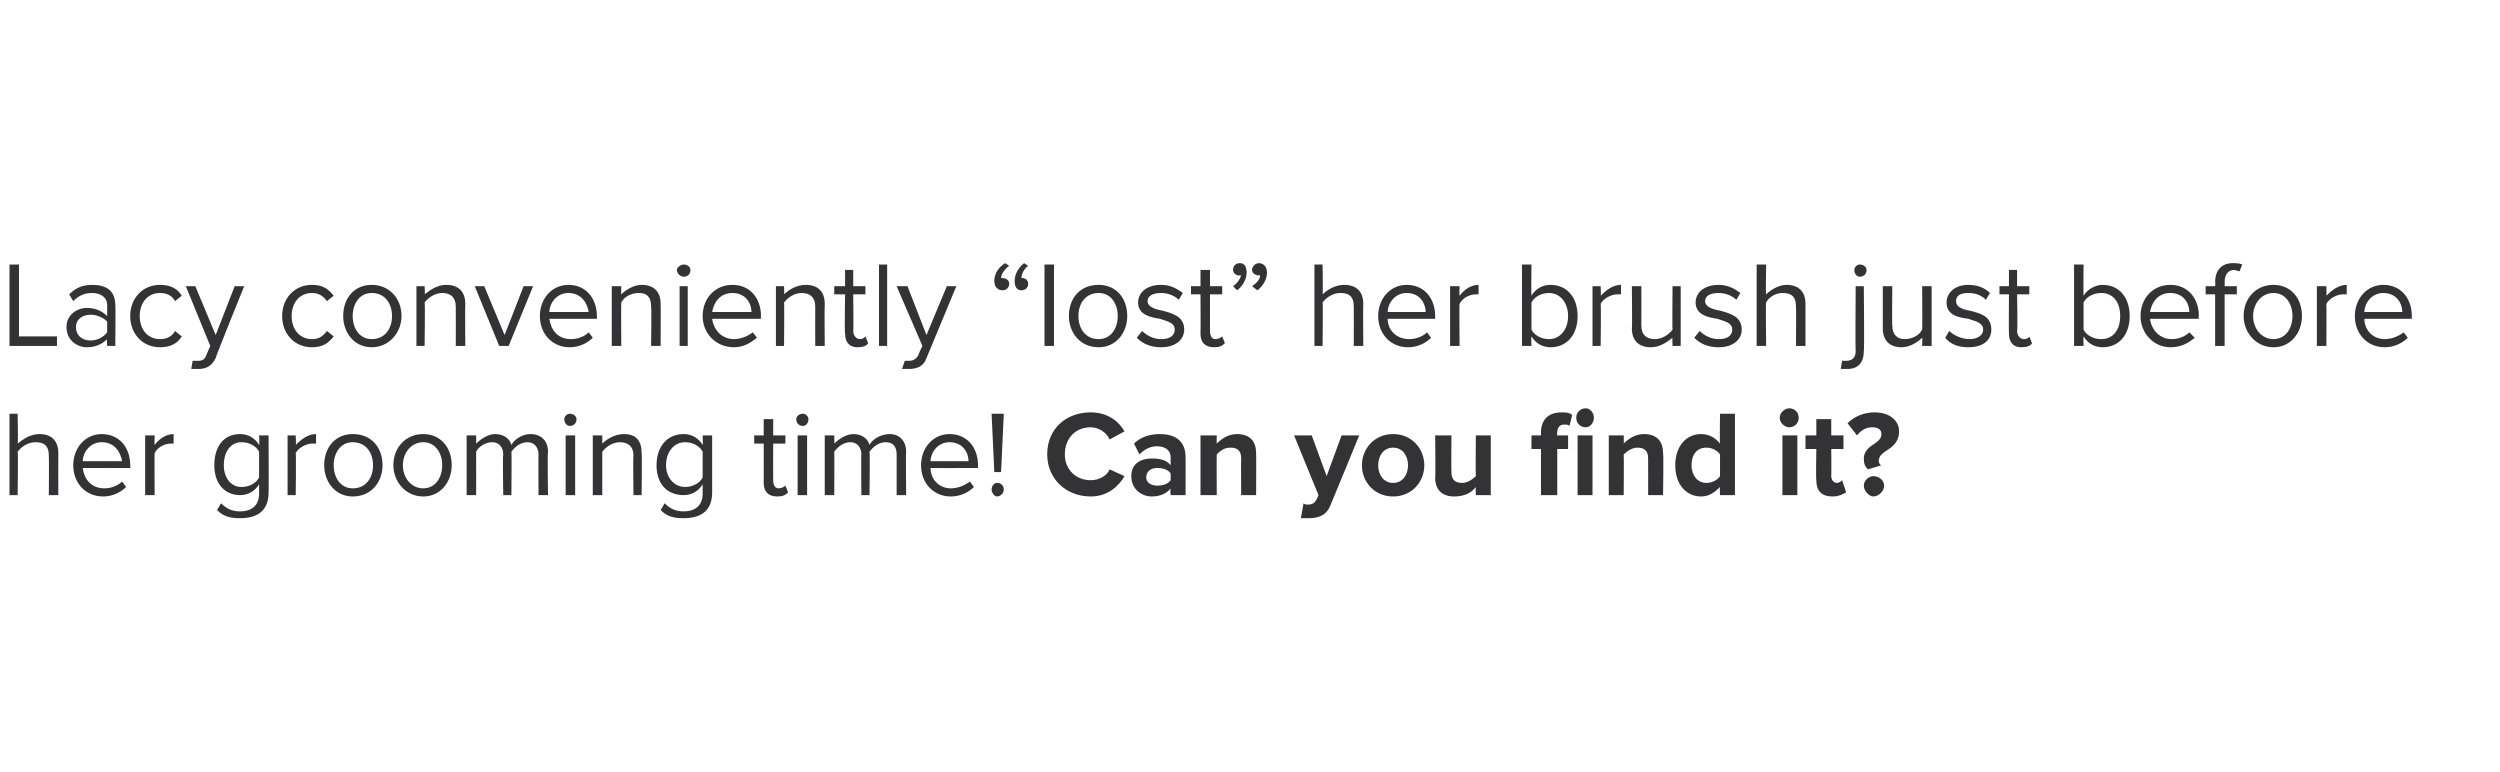 <?xml version="1.0" standalone="no"?>
<!DOCTYPE svg PUBLIC "-//W3C//DTD SVG 1.1//EN" "http://www.w3.org/Graphics/SVG/1.1/DTD/svg11.dtd">
<svg xmlns="http://www.w3.org/2000/svg" version="1.1" width="184.3px" height="56.9px" viewBox="0 -1 184.3 56.9" style="top:-1px">
  <desc>Lacy conveniently “lost” her brush just before her grooming time! Can you find it?</desc>
  <defs/>
  <g id="Polygon78472">
    <path d="M 3.6 35.5 C 3.6 35.5 3.62 32.6 3.6 32.6 C 3.6 31.8 3.2 31.6 2.6 31.6 C 2.1 31.6 1.6 31.9 1.3 32.3 C 1.35 32.29 1.3 35.5 1.3 35.5 L 0.7 35.5 L 0.7 29.5 L 1.3 29.5 C 1.3 29.5 1.35 31.75 1.3 31.7 C 1.7 31.4 2.2 31 2.9 31 C 3.8 31 4.3 31.5 4.3 32.4 C 4.29 32.4 4.3 35.5 4.3 35.5 L 3.6 35.5 Z M 7.5 31 C 8.8 31 9.6 32 9.6 33.3 C 9.62 33.34 9.6 33.5 9.6 33.5 C 9.6 33.5 6.1 33.51 6.1 33.5 C 6.2 34.3 6.7 35 7.7 35 C 8.2 35 8.7 34.8 9 34.5 C 9 34.5 9.3 34.9 9.3 34.9 C 8.9 35.3 8.3 35.6 7.6 35.6 C 6.3 35.6 5.4 34.6 5.4 33.3 C 5.4 32 6.3 31 7.5 31 Z M 6.1 33 C 6.1 33 9 33 9 33 C 8.9 32.4 8.5 31.6 7.5 31.6 C 6.6 31.6 6.1 32.4 6.1 33 Z M 10.7 35.5 L 10.7 31.1 L 11.4 31.1 C 11.4 31.1 11.38 31.82 11.4 31.8 C 11.7 31.4 12.2 31 12.8 31 C 12.8 31 12.8 31.7 12.8 31.7 C 12.8 31.7 12.7 31.7 12.6 31.7 C 12.1 31.7 11.6 32 11.4 32.4 C 11.38 32.39 11.4 35.5 11.4 35.5 L 10.7 35.5 Z M 16.3 36.1 C 16.7 36.5 17.1 36.7 17.7 36.7 C 18.5 36.7 19.1 36.3 19.1 35.4 C 19.1 35.4 19.1 34.7 19.1 34.7 C 18.8 35.2 18.3 35.5 17.7 35.5 C 16.6 35.5 15.8 34.7 15.8 33.3 C 15.8 31.9 16.5 31 17.7 31 C 18.3 31 18.8 31.3 19.1 31.8 C 19.14 31.78 19.1 31.1 19.1 31.1 L 19.8 31.1 C 19.8 31.1 19.82 35.34 19.8 35.3 C 19.8 36.8 18.8 37.2 17.7 37.2 C 17 37.2 16.5 37.1 16 36.6 C 16 36.6 16.3 36.1 16.3 36.1 Z M 19.1 32.3 C 18.9 31.9 18.4 31.6 17.8 31.6 C 17 31.6 16.5 32.3 16.5 33.3 C 16.5 34.2 17 34.9 17.8 34.9 C 18.4 34.9 18.9 34.6 19.1 34.2 C 19.1 34.2 19.1 32.3 19.1 32.3 Z M 21.2 35.5 L 21.2 31.1 L 21.8 31.1 C 21.8 31.1 21.84 31.82 21.8 31.8 C 22.2 31.4 22.7 31 23.3 31 C 23.3 31 23.3 31.7 23.3 31.7 C 23.2 31.7 23.1 31.7 23 31.7 C 22.6 31.7 22 32 21.8 32.4 C 21.84 32.39 21.8 35.5 21.8 35.5 L 21.2 35.5 Z M 23.9 33.3 C 23.9 32 24.7 31 26 31 C 27.4 31 28.2 32 28.2 33.3 C 28.2 34.5 27.4 35.6 26 35.6 C 24.7 35.6 23.9 34.5 23.9 33.3 Z M 27.5 33.3 C 27.5 32.4 27 31.6 26 31.6 C 25.1 31.6 24.6 32.4 24.6 33.3 C 24.6 34.2 25.1 35 26 35 C 27 35 27.5 34.2 27.5 33.3 Z M 29 33.3 C 29 32 29.9 31 31.2 31 C 32.5 31 33.3 32 33.3 33.3 C 33.3 34.5 32.5 35.6 31.2 35.6 C 29.9 35.6 29 34.5 29 33.3 Z M 32.6 33.3 C 32.6 32.4 32.1 31.6 31.2 31.6 C 30.3 31.6 29.7 32.4 29.7 33.3 C 29.7 34.2 30.3 35 31.2 35 C 32.1 35 32.6 34.2 32.6 33.3 Z M 39.7 35.5 C 39.7 35.5 39.68 32.51 39.7 32.5 C 39.7 32 39.4 31.6 38.9 31.6 C 38.4 31.6 38 31.9 37.7 32.3 C 37.73 32.28 37.7 35.5 37.7 35.5 L 37.1 35.5 C 37.1 35.5 37.05 32.51 37.1 32.5 C 37.1 32 36.8 31.6 36.3 31.6 C 35.8 31.6 35.3 31.9 35.1 32.3 C 35.11 32.29 35.1 35.5 35.1 35.5 L 34.4 35.5 L 34.4 31.1 L 35.1 31.1 C 35.1 31.1 35.11 31.75 35.1 31.7 C 35.3 31.5 35.9 31 36.5 31 C 37.2 31 37.6 31.4 37.7 31.8 C 37.9 31.4 38.5 31 39.1 31 C 39.9 31 40.4 31.5 40.4 32.3 C 40.35 32.33 40.4 35.5 40.4 35.5 L 39.7 35.5 Z M 41.6 29.9 C 41.6 29.7 41.8 29.5 42 29.5 C 42.3 29.5 42.5 29.7 42.5 29.9 C 42.5 30.2 42.3 30.4 42 30.4 C 41.8 30.4 41.6 30.2 41.6 29.9 Z M 41.7 35.5 L 41.7 31.1 L 42.4 31.1 L 42.4 35.5 L 41.7 35.5 Z M 46.7 35.5 C 46.7 35.5 46.66 32.62 46.7 32.6 C 46.7 31.9 46.3 31.6 45.7 31.6 C 45.2 31.6 44.7 31.9 44.4 32.3 C 44.4 32.29 44.4 35.5 44.4 35.5 L 43.7 35.5 L 43.7 31.1 L 44.4 31.1 C 44.4 31.1 44.4 31.75 44.4 31.7 C 44.7 31.4 45.3 31 46 31 C 46.9 31 47.3 31.5 47.3 32.4 C 47.34 32.42 47.3 35.5 47.3 35.5 L 46.7 35.5 Z M 49 36.1 C 49.4 36.5 49.8 36.7 50.4 36.7 C 51.2 36.7 51.8 36.3 51.8 35.4 C 51.8 35.4 51.8 34.7 51.8 34.7 C 51.5 35.2 51 35.5 50.4 35.5 C 49.2 35.5 48.4 34.7 48.4 33.3 C 48.4 31.9 49.2 31 50.4 31 C 51 31 51.5 31.3 51.8 31.8 C 51.83 31.78 51.8 31.1 51.8 31.1 L 52.5 31.1 C 52.5 31.1 52.5 35.34 52.5 35.3 C 52.5 36.8 51.5 37.2 50.4 37.2 C 49.7 37.2 49.2 37.1 48.7 36.6 C 48.7 36.6 49 36.1 49 36.1 Z M 51.8 32.3 C 51.6 31.9 51.1 31.6 50.5 31.6 C 49.7 31.6 49.1 32.3 49.1 33.3 C 49.1 34.2 49.7 34.9 50.5 34.9 C 51.1 34.9 51.6 34.6 51.8 34.2 C 51.8 34.2 51.8 32.3 51.8 32.3 Z M 56.3 34.6 C 56.31 34.56 56.3 31.7 56.3 31.7 L 55.6 31.7 L 55.6 31.1 L 56.3 31.1 L 56.3 29.9 L 57 29.9 L 57 31.1 L 57.9 31.1 L 57.9 31.7 L 57 31.7 C 57 31.7 56.99 34.41 57 34.4 C 57 34.7 57.1 35 57.4 35 C 57.6 35 57.8 34.9 57.9 34.8 C 57.9 34.8 58.1 35.3 58.1 35.3 C 57.9 35.5 57.7 35.6 57.3 35.6 C 56.6 35.6 56.3 35.2 56.3 34.6 Z M 58.7 29.9 C 58.7 29.7 58.9 29.5 59.2 29.5 C 59.4 29.5 59.6 29.7 59.6 29.9 C 59.6 30.2 59.4 30.4 59.2 30.4 C 58.9 30.4 58.7 30.2 58.7 29.9 Z M 58.8 35.5 L 58.8 31.1 L 59.5 31.1 L 59.5 35.5 L 58.8 35.5 Z M 66.1 35.5 C 66.1 35.5 66.1 32.51 66.1 32.5 C 66.1 32 65.9 31.6 65.3 31.6 C 64.8 31.6 64.4 31.9 64.1 32.3 C 64.14 32.28 64.1 35.5 64.1 35.5 L 63.5 35.5 C 63.5 35.5 63.47 32.51 63.5 32.5 C 63.5 32 63.2 31.6 62.7 31.6 C 62.2 31.6 61.8 31.9 61.5 32.3 C 61.52 32.29 61.5 35.5 61.5 35.5 L 60.8 35.5 L 60.8 31.1 L 61.5 31.1 C 61.5 31.1 61.52 31.75 61.5 31.7 C 61.7 31.5 62.3 31 62.9 31 C 63.6 31 64 31.4 64.1 31.8 C 64.3 31.4 64.9 31 65.6 31 C 66.3 31 66.8 31.5 66.8 32.3 C 66.77 32.33 66.8 35.5 66.8 35.5 L 66.1 35.5 Z M 70 31 C 71.3 31 72.1 32 72.1 33.3 C 72.1 33.34 72.1 33.5 72.1 33.5 C 72.1 33.5 68.58 33.51 68.6 33.5 C 68.6 34.3 69.2 35 70.1 35 C 70.6 35 71.1 34.8 71.5 34.5 C 71.5 34.5 71.8 34.9 71.8 34.9 C 71.4 35.3 70.8 35.6 70.1 35.6 C 68.8 35.6 67.9 34.6 67.9 33.3 C 67.9 32 68.8 31 70 31 Z M 68.6 33 C 68.6 33 71.4 33 71.4 33 C 71.4 32.4 71 31.6 70 31.6 C 69.1 31.6 68.6 32.4 68.6 33 Z M 73.3 33.8 L 73.1 29.5 L 74 29.5 L 73.8 33.8 L 73.3 33.8 Z M 73.5 34.6 C 73.8 34.6 74 34.8 74 35.1 C 74 35.3 73.8 35.6 73.5 35.6 C 73.3 35.6 73.1 35.3 73.1 35.1 C 73.1 34.8 73.3 34.6 73.5 34.6 Z M 77.2 32.5 C 77.2 30.6 78.6 29.4 80.4 29.4 C 81.7 29.4 82.5 30.1 82.9 30.8 C 82.9 30.8 81.8 31.4 81.8 31.4 C 81.6 30.9 81 30.5 80.4 30.5 C 79.3 30.5 78.5 31.3 78.5 32.5 C 78.5 33.6 79.3 34.4 80.4 34.4 C 81 34.4 81.6 34.1 81.8 33.6 C 81.8 33.6 82.9 34.1 82.9 34.1 C 82.5 34.8 81.7 35.6 80.4 35.6 C 78.6 35.6 77.2 34.3 77.2 32.5 Z M 86.3 35.5 C 86.3 35.5 86.26 35.02 86.3 35 C 86 35.4 85.5 35.6 84.9 35.6 C 84.2 35.6 83.4 35.1 83.4 34.1 C 83.4 33.1 84.2 32.8 84.9 32.8 C 85.5 32.8 86 32.9 86.3 33.3 C 86.3 33.3 86.3 32.7 86.3 32.7 C 86.3 32.2 85.9 31.9 85.3 31.9 C 84.8 31.9 84.4 32.1 84 32.5 C 84 32.5 83.6 31.7 83.6 31.7 C 84.1 31.2 84.8 31 85.5 31 C 86.5 31 87.4 31.4 87.4 32.7 C 87.41 32.66 87.4 35.5 87.4 35.5 L 86.3 35.5 Z M 86.3 33.9 C 86.1 33.6 85.7 33.5 85.3 33.5 C 84.9 33.5 84.5 33.7 84.5 34.2 C 84.5 34.6 84.9 34.8 85.3 34.8 C 85.7 34.8 86.1 34.7 86.3 34.4 C 86.3 34.4 86.3 33.9 86.3 33.9 Z M 91.5 35.5 C 91.5 35.5 91.48 32.84 91.5 32.8 C 91.5 32.2 91.2 32 90.7 32 C 90.2 32 89.9 32.3 89.7 32.5 C 89.68 32.54 89.7 35.5 89.7 35.5 L 88.5 35.5 L 88.5 31.1 L 89.7 31.1 C 89.7 31.1 89.68 31.69 89.7 31.7 C 90 31.4 90.5 31 91.2 31 C 92.2 31 92.6 31.6 92.6 32.4 C 92.62 32.4 92.6 35.5 92.6 35.5 L 91.5 35.5 Z M 96.1 36.1 C 96.2 36.2 96.3 36.2 96.4 36.2 C 96.7 36.2 96.9 36.1 97 35.9 C 97.04 35.9 97.2 35.5 97.2 35.5 L 95.4 31.1 L 96.7 31.1 L 97.8 34.1 L 98.9 31.1 L 100.2 31.1 C 100.2 31.1 98.12 36.18 98.1 36.2 C 97.8 37 97.2 37.2 96.5 37.2 C 96.3 37.2 96 37.2 95.9 37.2 C 95.9 37.2 96.1 36.1 96.1 36.1 Z M 100.4 33.3 C 100.4 32.1 101.3 31 102.7 31 C 104.1 31 105 32.1 105 33.3 C 105 34.5 104.1 35.6 102.7 35.6 C 101.3 35.6 100.4 34.5 100.4 33.3 Z M 103.8 33.3 C 103.8 32.6 103.4 32 102.7 32 C 102 32 101.6 32.6 101.6 33.3 C 101.6 34 102 34.6 102.7 34.6 C 103.4 34.6 103.8 34 103.8 33.3 Z M 108.8 35.5 C 108.8 35.5 108.77 34.92 108.8 34.9 C 108.5 35.3 108 35.6 107.2 35.6 C 106.3 35.6 105.8 35.1 105.8 34.2 C 105.84 34.21 105.8 31.1 105.8 31.1 L 107 31.1 C 107 31.1 106.98 33.76 107 33.8 C 107 34.4 107.3 34.6 107.8 34.6 C 108.2 34.6 108.6 34.3 108.8 34.1 C 108.77 34.06 108.8 31.1 108.8 31.1 L 109.9 31.1 L 109.9 35.5 L 108.8 35.5 Z M 116.2 29.8 C 116.2 29.4 116.5 29.1 116.9 29.1 C 117.2 29.1 117.5 29.4 117.5 29.8 C 117.5 30.2 117.2 30.5 116.9 30.5 C 116.5 30.5 116.2 30.2 116.2 29.8 Z M 114.8 35.5 L 113.6 35.5 L 113.6 32.1 L 112.9 32.1 L 112.9 31.1 L 113.6 31.1 C 113.6 31.1 113.61 30.89 113.6 30.9 C 113.6 29.9 114.2 29.4 115.1 29.4 C 115.4 29.4 115.7 29.4 115.9 29.6 C 115.9 29.6 115.7 30.4 115.7 30.4 C 115.6 30.3 115.5 30.3 115.3 30.3 C 115 30.3 114.8 30.5 114.8 30.9 C 114.76 30.89 114.8 31.1 114.8 31.1 L 115.6 31.1 L 115.6 32.1 L 114.8 32.1 L 114.8 35.5 Z M 116.3 35.5 L 116.3 31.1 L 117.4 31.1 L 117.4 35.5 L 116.3 35.5 Z M 121.5 35.5 C 121.5 35.5 121.51 32.84 121.5 32.8 C 121.5 32.2 121.2 32 120.7 32 C 120.3 32 119.9 32.3 119.7 32.5 C 119.72 32.54 119.7 35.5 119.7 35.5 L 118.6 35.5 L 118.6 31.1 L 119.7 31.1 C 119.7 31.1 119.72 31.69 119.7 31.7 C 120 31.4 120.5 31 121.2 31 C 122.2 31 122.6 31.6 122.6 32.4 C 122.65 32.4 122.6 35.5 122.6 35.5 L 121.5 35.5 Z M 126.8 35.5 C 126.8 35.5 126.77 34.92 126.8 34.9 C 126.4 35.3 126 35.6 125.4 35.6 C 124.3 35.6 123.5 34.7 123.5 33.3 C 123.5 31.9 124.3 31 125.4 31 C 125.9 31 126.4 31.2 126.8 31.7 C 126.77 31.68 126.8 29.5 126.8 29.5 L 127.9 29.5 L 127.9 35.5 L 126.8 35.5 Z M 126.8 32.5 C 126.6 32.2 126.2 32 125.8 32 C 125.1 32 124.7 32.5 124.7 33.3 C 124.7 34 125.1 34.6 125.8 34.6 C 126.2 34.6 126.6 34.4 126.8 34.1 C 126.8 34.1 126.8 32.5 126.8 32.5 Z M 131.2 29.8 C 131.2 29.4 131.6 29.1 131.9 29.1 C 132.3 29.1 132.6 29.4 132.6 29.8 C 132.6 30.2 132.3 30.5 131.9 30.5 C 131.6 30.5 131.2 30.2 131.2 29.8 Z M 131.4 35.5 L 131.4 31.1 L 132.5 31.1 L 132.5 35.5 L 131.4 35.5 Z M 133.9 34.4 C 133.86 34.39 133.9 32.1 133.9 32.1 L 133.1 32.1 L 133.1 31.1 L 133.9 31.1 L 133.9 29.9 L 135 29.9 L 135 31.1 L 135.9 31.1 L 135.9 32.1 L 135 32.1 C 135 32.1 135.02 34.08 135 34.1 C 135 34.4 135.2 34.6 135.4 34.6 C 135.6 34.6 135.7 34.5 135.8 34.4 C 135.8 34.4 136.1 35.3 136.1 35.3 C 135.9 35.4 135.6 35.6 135.1 35.6 C 134.3 35.6 133.9 35.2 133.9 34.4 Z M 138.2 31.7 C 138.5 31.5 138.7 31.3 138.7 31 C 138.7 30.7 138.5 30.5 138 30.5 C 137.6 30.5 137.2 30.7 136.9 31.1 C 136.9 31.1 136.2 30.2 136.2 30.2 C 136.7 29.7 137.4 29.4 138.2 29.4 C 139.3 29.4 140 30 140 30.8 C 140 31.5 139.6 31.9 139.1 32.2 C 138.8 32.4 138.5 32.6 138.5 33 C 138.5 33.1 138.6 33.3 138.7 33.3 C 138.7 33.3 137.7 33.6 137.7 33.6 C 137.5 33.4 137.4 33.2 137.4 32.8 C 137.4 32.2 137.9 31.9 138.2 31.7 Z M 138.1 34.1 C 138.5 34.1 138.9 34.4 138.9 34.8 C 138.9 35.2 138.5 35.6 138.1 35.6 C 137.8 35.6 137.4 35.2 137.4 34.8 C 137.4 34.4 137.8 34.1 138.1 34.1 Z " stroke="none" fill="#333235"/>
  </g>
  <g id="Polygon78471">
    <path d="M 0.7 24.5 L 0.7 18.5 L 1.4 18.5 L 1.4 23.8 L 4.2 23.8 L 4.2 24.5 L 0.7 24.5 Z M 7.9 24.5 C 7.9 24.5 7.86 23.97 7.9 24 C 7.5 24.4 7 24.6 6.4 24.6 C 5.7 24.6 4.9 24.1 4.9 23.1 C 4.9 22.2 5.7 21.7 6.4 21.7 C 7 21.7 7.5 21.9 7.9 22.3 C 7.9 22.3 7.9 21.5 7.9 21.5 C 7.9 20.9 7.4 20.6 6.8 20.6 C 6.2 20.6 5.8 20.8 5.4 21.2 C 5.4 21.2 5.1 20.7 5.1 20.7 C 5.6 20.2 6.1 20 6.8 20 C 7.8 20 8.5 20.4 8.5 21.5 C 8.53 21.48 8.5 24.5 8.5 24.5 L 7.9 24.5 Z M 7.9 22.7 C 7.6 22.4 7.1 22.2 6.7 22.2 C 6 22.2 5.6 22.6 5.6 23.1 C 5.6 23.7 6 24.1 6.7 24.1 C 7.1 24.1 7.6 23.9 7.9 23.5 C 7.9 23.5 7.9 22.7 7.9 22.7 Z M 11.8 20 C 12.6 20 13.1 20.3 13.4 20.8 C 13.4 20.8 12.9 21.2 12.9 21.2 C 12.7 20.8 12.3 20.6 11.8 20.6 C 10.9 20.6 10.3 21.3 10.3 22.3 C 10.3 23.3 10.9 24 11.8 24 C 12.3 24 12.7 23.8 12.9 23.4 C 12.9 23.4 13.4 23.8 13.4 23.8 C 13.1 24.3 12.6 24.6 11.8 24.6 C 10.5 24.6 9.6 23.6 9.6 22.3 C 9.6 21 10.5 20 11.8 20 Z M 14.2 25.6 C 14.3 25.6 14.5 25.6 14.6 25.6 C 14.9 25.6 15.1 25.5 15.2 25.2 C 15.22 25.17 15.5 24.5 15.5 24.5 L 13.7 20.1 L 14.4 20.1 L 15.9 23.7 L 17.3 20.1 L 18 20.1 C 18 20.1 15.87 25.35 15.9 25.4 C 15.6 26 15.2 26.2 14.6 26.2 C 14.4 26.2 14.2 26.2 14.1 26.2 C 14.1 26.2 14.2 25.6 14.2 25.6 Z M 23 20 C 23.8 20 24.2 20.3 24.6 20.8 C 24.6 20.8 24.1 21.2 24.1 21.2 C 23.8 20.8 23.5 20.6 23 20.6 C 22.1 20.6 21.5 21.3 21.5 22.3 C 21.5 23.3 22.1 24 23 24 C 23.5 24 23.8 23.8 24.1 23.4 C 24.1 23.4 24.6 23.8 24.6 23.8 C 24.2 24.3 23.8 24.6 23 24.6 C 21.7 24.6 20.8 23.6 20.8 22.3 C 20.8 21 21.7 20 23 20 Z M 25.3 22.3 C 25.3 21 26.1 20 27.4 20 C 28.7 20 29.6 21 29.6 22.3 C 29.6 23.5 28.7 24.6 27.4 24.6 C 26.1 24.6 25.3 23.5 25.3 22.3 Z M 28.9 22.3 C 28.9 21.4 28.4 20.6 27.4 20.6 C 26.5 20.6 26 21.4 26 22.3 C 26 23.2 26.5 24 27.4 24 C 28.4 24 28.9 23.2 28.9 22.3 Z M 33.6 24.5 C 33.6 24.5 33.61 21.62 33.6 21.6 C 33.6 20.9 33.2 20.6 32.6 20.6 C 32.1 20.6 31.6 20.9 31.3 21.3 C 31.35 21.29 31.3 24.5 31.3 24.5 L 30.7 24.5 L 30.7 20.1 L 31.3 20.1 C 31.3 20.1 31.35 20.75 31.3 20.7 C 31.7 20.4 32.2 20 32.9 20 C 33.8 20 34.3 20.5 34.3 21.4 C 34.28 21.42 34.3 24.5 34.3 24.5 L 33.6 24.5 Z M 36.8 24.5 L 35 20.1 L 35.7 20.1 L 37.2 23.7 L 38.6 20.1 L 39.3 20.1 L 37.5 24.5 L 36.8 24.5 Z M 41.9 20 C 43.2 20 44 21 44 22.3 C 44.02 22.34 44 22.5 44 22.5 C 44 22.5 40.5 22.51 40.5 22.5 C 40.6 23.3 41.1 24 42.1 24 C 42.6 24 43.1 23.8 43.4 23.5 C 43.4 23.5 43.7 23.9 43.7 23.9 C 43.3 24.3 42.7 24.6 42 24.6 C 40.7 24.6 39.8 23.6 39.8 22.3 C 39.8 21 40.7 20 41.9 20 Z M 40.5 22 C 40.5 22 43.4 22 43.4 22 C 43.3 21.4 42.9 20.6 41.9 20.6 C 41 20.6 40.5 21.4 40.5 22 Z M 48 24.5 C 48 24.5 48.04 21.62 48 21.6 C 48 20.9 47.7 20.6 47.1 20.6 C 46.5 20.6 46 20.9 45.8 21.3 C 45.78 21.29 45.8 24.5 45.8 24.5 L 45.1 24.5 L 45.1 20.1 L 45.8 20.1 C 45.8 20.1 45.78 20.75 45.8 20.7 C 46.1 20.4 46.7 20 47.3 20 C 48.2 20 48.7 20.5 48.7 21.4 C 48.72 21.42 48.7 24.5 48.7 24.5 L 48 24.5 Z M 49.9 18.9 C 49.9 18.7 50.2 18.5 50.4 18.5 C 50.7 18.5 50.9 18.7 50.9 18.9 C 50.9 19.2 50.7 19.4 50.4 19.4 C 50.2 19.4 49.9 19.2 49.9 18.9 Z M 50.1 24.5 L 50.1 20.1 L 50.7 20.1 L 50.7 24.5 L 50.1 24.5 Z M 54 20 C 55.3 20 56.1 21 56.1 22.3 C 56.07 22.34 56.1 22.5 56.1 22.5 C 56.1 22.5 52.55 22.51 52.5 22.5 C 52.6 23.3 53.2 24 54.1 24 C 54.6 24 55.1 23.8 55.5 23.5 C 55.5 23.5 55.8 23.9 55.8 23.9 C 55.3 24.3 54.8 24.6 54.1 24.6 C 52.8 24.6 51.8 23.6 51.8 22.3 C 51.8 21 52.7 20 54 20 Z M 52.5 22 C 52.5 22 55.4 22 55.4 22 C 55.4 21.4 55 20.6 54 20.6 C 53 20.6 52.6 21.4 52.5 22 Z M 60.1 24.5 C 60.1 24.5 60.09 21.62 60.1 21.6 C 60.1 20.9 59.7 20.6 59.1 20.6 C 58.6 20.6 58.1 20.9 57.8 21.3 C 57.83 21.29 57.8 24.5 57.8 24.5 L 57.2 24.5 L 57.2 20.1 L 57.8 20.1 C 57.8 20.1 57.83 20.75 57.8 20.7 C 58.1 20.4 58.7 20 59.4 20 C 60.3 20 60.8 20.5 60.8 21.4 C 60.77 21.42 60.8 24.5 60.8 24.5 L 60.1 24.5 Z M 62.3 23.6 C 62.25 23.56 62.3 20.7 62.3 20.7 L 61.5 20.7 L 61.5 20.1 L 62.3 20.1 L 62.3 18.9 L 62.9 18.9 L 62.9 20.1 L 63.8 20.1 L 63.8 20.7 L 62.9 20.7 C 62.9 20.7 62.93 23.41 62.9 23.4 C 62.9 23.7 63.1 24 63.4 24 C 63.6 24 63.7 23.9 63.8 23.8 C 63.8 23.8 64 24.3 64 24.3 C 63.9 24.5 63.6 24.6 63.2 24.6 C 62.6 24.6 62.3 24.2 62.3 23.6 Z M 64.8 24.5 L 64.8 18.5 L 65.4 18.5 L 65.4 24.5 L 64.8 24.5 Z M 66.7 25.6 C 66.8 25.6 66.9 25.6 67 25.6 C 67.3 25.6 67.5 25.5 67.7 25.2 C 67.67 25.17 68 24.5 68 24.5 L 66.1 20.1 L 66.9 20.1 L 68.3 23.7 L 69.8 20.1 L 70.5 20.1 C 70.5 20.1 68.32 25.35 68.3 25.4 C 68.1 26 67.6 26.2 67 26.2 C 66.9 26.2 66.7 26.2 66.5 26.2 C 66.5 26.2 66.7 25.6 66.7 25.6 Z M 74.4 18.6 C 74.1 18.8 73.8 19.2 73.8 19.5 C 73.8 19.5 73.9 19.5 73.9 19.5 C 74.2 19.5 74.4 19.7 74.4 19.9 C 74.4 20.2 74.2 20.4 73.9 20.4 C 73.6 20.4 73.3 20.2 73.3 19.7 C 73.3 19.2 73.6 18.7 74.1 18.4 C 74.1 18.4 74.4 18.6 74.4 18.6 Z M 75.8 18.6 C 75.5 18.8 75.3 19.2 75.3 19.5 C 75.3 19.5 75.3 19.5 75.4 19.5 C 75.6 19.5 75.8 19.7 75.8 19.9 C 75.8 20.2 75.6 20.4 75.3 20.4 C 75 20.4 74.8 20.2 74.8 19.7 C 74.8 19.2 75.1 18.7 75.5 18.4 C 75.5 18.4 75.8 18.6 75.8 18.6 Z M 77 24.5 L 77 18.5 L 77.7 18.5 L 77.7 24.5 L 77 24.5 Z M 78.8 22.3 C 78.8 21 79.6 20 81 20 C 82.3 20 83.1 21 83.1 22.3 C 83.1 23.5 82.3 24.6 81 24.6 C 79.6 24.6 78.8 23.5 78.8 22.3 Z M 82.4 22.3 C 82.4 21.4 81.9 20.6 81 20.6 C 80 20.6 79.5 21.4 79.5 22.3 C 79.5 23.2 80 24 81 24 C 81.9 24 82.4 23.2 82.4 22.3 Z M 84.2 23.4 C 84.5 23.7 85 24 85.6 24 C 86.3 24 86.6 23.7 86.6 23.3 C 86.6 22.8 86.1 22.7 85.5 22.5 C 84.8 22.4 83.9 22.2 83.9 21.3 C 83.9 20.6 84.5 20 85.6 20 C 86.3 20 86.8 20.3 87.2 20.6 C 87.2 20.6 86.9 21.1 86.9 21.1 C 86.6 20.8 86.1 20.6 85.6 20.6 C 85 20.6 84.6 20.8 84.6 21.2 C 84.6 21.6 85.1 21.8 85.7 21.9 C 86.4 22.1 87.3 22.3 87.3 23.3 C 87.3 24 86.7 24.6 85.6 24.6 C 84.9 24.6 84.3 24.4 83.8 23.9 C 83.8 23.9 84.2 23.4 84.2 23.4 Z M 88.5 23.6 C 88.52 23.56 88.5 20.7 88.5 20.7 L 87.8 20.7 L 87.8 20.1 L 88.5 20.1 L 88.5 18.9 L 89.2 18.9 L 89.2 20.1 L 90.1 20.1 L 90.1 20.7 L 89.2 20.7 C 89.2 20.7 89.2 23.41 89.2 23.4 C 89.2 23.7 89.3 24 89.6 24 C 89.8 24 90 23.9 90.1 23.8 C 90.1 23.8 90.3 24.3 90.3 24.3 C 90.1 24.5 89.9 24.6 89.5 24.6 C 88.8 24.6 88.5 24.2 88.5 23.6 Z M 90.9 20.1 C 91.2 19.9 91.4 19.6 91.5 19.3 C 91.4 19.3 91.4 19.3 91.3 19.3 C 91.1 19.3 90.9 19.1 90.9 18.9 C 90.9 18.6 91.1 18.4 91.4 18.4 C 91.7 18.4 91.9 18.6 91.9 19.1 C 91.9 19.6 91.6 20.1 91.2 20.4 C 91.2 20.4 90.9 20.1 90.9 20.1 Z M 92.3 20.1 C 92.6 19.9 92.9 19.6 92.9 19.3 C 92.9 19.3 92.8 19.3 92.8 19.3 C 92.5 19.3 92.3 19.1 92.3 18.9 C 92.3 18.6 92.6 18.4 92.8 18.4 C 93.1 18.4 93.4 18.6 93.4 19.1 C 93.4 19.6 93.1 20.1 92.7 20.4 C 92.7 20.4 92.3 20.1 92.3 20.1 Z M 99.8 24.5 C 99.8 24.5 99.81 21.6 99.8 21.6 C 99.8 20.8 99.4 20.6 98.8 20.6 C 98.3 20.6 97.8 20.9 97.5 21.3 C 97.54 21.29 97.5 24.5 97.5 24.5 L 96.9 24.5 L 96.9 18.5 L 97.5 18.5 C 97.5 18.5 97.54 20.75 97.5 20.7 C 97.8 20.4 98.4 20 99.1 20 C 100 20 100.5 20.5 100.5 21.4 C 100.48 21.4 100.5 24.5 100.5 24.5 L 99.8 24.5 Z M 103.7 20 C 105 20 105.8 21 105.8 22.3 C 105.81 22.34 105.8 22.5 105.8 22.5 C 105.8 22.5 102.29 22.51 102.3 22.5 C 102.3 23.3 102.9 24 103.9 24 C 104.4 24 104.9 23.8 105.2 23.5 C 105.2 23.5 105.5 23.9 105.5 23.9 C 105.1 24.3 104.5 24.6 103.8 24.6 C 102.5 24.6 101.6 23.6 101.6 22.3 C 101.6 21 102.5 20 103.7 20 Z M 102.3 22 C 102.3 22 105.1 22 105.1 22 C 105.1 21.4 104.7 20.6 103.7 20.6 C 102.8 20.6 102.3 21.4 102.3 22 Z M 106.9 24.5 L 106.9 20.1 L 107.6 20.1 C 107.6 20.1 107.57 20.82 107.6 20.8 C 107.9 20.4 108.4 20 109 20 C 109 20 109 20.7 109 20.7 C 108.9 20.7 108.9 20.7 108.8 20.7 C 108.3 20.7 107.8 21 107.6 21.4 C 107.57 21.39 107.6 24.5 107.6 24.5 L 106.9 24.5 Z M 112.2 24.5 L 112.2 18.5 L 112.9 18.5 C 112.9 18.5 112.87 20.78 112.9 20.8 C 113.2 20.3 113.7 20 114.3 20 C 115.5 20 116.3 20.9 116.3 22.3 C 116.3 23.7 115.5 24.6 114.3 24.6 C 113.7 24.6 113.2 24.3 112.9 23.8 C 112.87 23.82 112.9 24.5 112.9 24.5 L 112.2 24.5 Z M 112.9 23.3 C 113.1 23.7 113.6 24 114.2 24 C 115 24 115.6 23.3 115.6 22.3 C 115.6 21.3 115 20.6 114.2 20.6 C 113.6 20.6 113.1 20.9 112.9 21.3 C 112.9 21.3 112.9 23.3 112.9 23.3 Z M 117.4 24.5 L 117.4 20.1 L 118 20.1 C 118 20.1 118.04 20.82 118 20.8 C 118.4 20.4 118.9 20 119.5 20 C 119.5 20 119.5 20.7 119.5 20.7 C 119.4 20.7 119.3 20.7 119.2 20.7 C 118.8 20.7 118.2 21 118 21.4 C 118.04 21.39 118 24.5 118 24.5 L 117.4 24.5 Z M 123.3 24.5 C 123.3 24.5 123.27 23.86 123.3 23.9 C 122.9 24.2 122.4 24.6 121.7 24.6 C 120.8 24.6 120.3 24.1 120.3 23.2 C 120.34 23.19 120.3 20.1 120.3 20.1 L 121 20.1 C 121 20.1 121.01 22.98 121 23 C 121 23.7 121.4 24 122 24 C 122.5 24 123 23.7 123.3 23.3 C 123.27 23.32 123.3 20.1 123.3 20.1 L 123.9 20.1 L 123.9 24.5 L 123.3 24.5 Z M 125.3 23.4 C 125.6 23.7 126.1 24 126.7 24 C 127.4 24 127.7 23.7 127.7 23.3 C 127.7 22.8 127.2 22.7 126.6 22.5 C 125.9 22.4 125 22.2 125 21.3 C 125 20.6 125.6 20 126.7 20 C 127.4 20 127.9 20.3 128.3 20.6 C 128.3 20.6 128 21.1 128 21.1 C 127.7 20.8 127.2 20.6 126.7 20.6 C 126.1 20.6 125.7 20.8 125.7 21.2 C 125.7 21.6 126.2 21.8 126.8 21.9 C 127.5 22.1 128.4 22.3 128.4 23.3 C 128.4 24 127.8 24.6 126.7 24.6 C 126 24.6 125.4 24.4 124.9 23.9 C 124.9 23.9 125.3 23.4 125.3 23.4 Z M 132.4 24.5 C 132.4 24.5 132.42 21.6 132.4 21.6 C 132.4 20.8 132 20.6 131.4 20.6 C 130.9 20.6 130.4 20.9 130.2 21.3 C 130.16 21.29 130.2 24.5 130.2 24.5 L 129.5 24.5 L 129.5 18.5 L 130.2 18.5 C 130.2 18.5 130.16 20.75 130.2 20.7 C 130.5 20.4 131.1 20 131.7 20 C 132.6 20 133.1 20.5 133.1 21.4 C 133.1 21.4 133.1 24.5 133.1 24.5 L 132.4 24.5 Z M 136.7 18.9 C 136.7 18.7 136.9 18.5 137.1 18.5 C 137.4 18.5 137.6 18.7 137.6 18.9 C 137.6 19.2 137.4 19.4 137.1 19.4 C 136.9 19.4 136.7 19.2 136.7 18.9 Z M 137.4 20.1 C 137.4 20.1 137.45 24.89 137.4 24.9 C 137.4 25.7 137 26.2 136.2 26.2 C 136 26.2 135.8 26.2 135.7 26.2 C 135.7 26.2 135.8 25.6 135.8 25.6 C 135.9 25.6 136 25.6 136.1 25.6 C 136.5 25.6 136.8 25.4 136.8 24.9 C 136.77 24.89 136.8 20.1 136.8 20.1 L 137.4 20.1 Z M 141.7 24.5 C 141.7 24.5 141.73 23.86 141.7 23.9 C 141.4 24.2 140.8 24.6 140.2 24.6 C 139.3 24.6 138.8 24.1 138.8 23.2 C 138.8 23.19 138.8 20.1 138.8 20.1 L 139.5 20.1 C 139.5 20.1 139.47 22.98 139.5 23 C 139.5 23.7 139.9 24 140.4 24 C 141 24 141.5 23.7 141.7 23.3 C 141.73 23.32 141.7 20.1 141.7 20.1 L 142.4 20.1 L 142.4 24.5 L 141.7 24.5 Z M 143.7 23.4 C 144 23.7 144.6 24 145.2 24 C 145.8 24 146.2 23.7 146.2 23.3 C 146.2 22.8 145.7 22.7 145.1 22.5 C 144.3 22.4 143.5 22.2 143.5 21.3 C 143.5 20.6 144.1 20 145.1 20 C 145.9 20 146.4 20.3 146.7 20.6 C 146.7 20.6 146.4 21.1 146.4 21.1 C 146.1 20.8 145.7 20.6 145.1 20.6 C 144.5 20.6 144.2 20.8 144.2 21.2 C 144.2 21.6 144.6 21.8 145.2 21.9 C 146 22.1 146.8 22.3 146.8 23.3 C 146.8 24 146.3 24.6 145.1 24.6 C 144.4 24.6 143.8 24.4 143.4 23.9 C 143.4 23.9 143.7 23.4 143.7 23.4 Z M 148.1 23.6 C 148.08 23.56 148.1 20.7 148.1 20.7 L 147.4 20.7 L 147.4 20.1 L 148.1 20.1 L 148.1 18.9 L 148.7 18.9 L 148.7 20.1 L 149.6 20.1 L 149.6 20.7 L 148.7 20.7 C 148.7 20.7 148.75 23.41 148.7 23.4 C 148.7 23.7 148.9 24 149.2 24 C 149.4 24 149.6 23.9 149.6 23.8 C 149.6 23.8 149.8 24.3 149.8 24.3 C 149.7 24.5 149.4 24.6 149 24.6 C 148.4 24.6 148.1 24.2 148.1 23.6 Z M 152.9 24.5 L 152.9 18.5 L 153.6 18.5 C 153.6 18.5 153.58 20.78 153.6 20.8 C 153.9 20.3 154.5 20 155 20 C 156.2 20 157 20.9 157 22.3 C 157 23.7 156.2 24.6 155 24.6 C 154.4 24.6 153.9 24.3 153.6 23.8 C 153.58 23.82 153.6 24.5 153.6 24.5 L 152.9 24.5 Z M 153.6 23.3 C 153.8 23.7 154.3 24 154.9 24 C 155.8 24 156.3 23.3 156.3 22.3 C 156.3 21.3 155.8 20.6 154.9 20.6 C 154.3 20.6 153.8 20.9 153.6 21.3 C 153.6 21.3 153.6 23.3 153.6 23.3 Z M 160 20 C 161.3 20 162.1 21 162.1 22.3 C 162.06 22.34 162.1 22.5 162.1 22.5 C 162.1 22.5 158.54 22.51 158.5 22.5 C 158.6 23.3 159.2 24 160.1 24 C 160.6 24 161.1 23.8 161.4 23.5 C 161.4 23.5 161.8 23.9 161.8 23.9 C 161.3 24.3 160.8 24.6 160 24.6 C 158.8 24.6 157.8 23.6 157.8 22.3 C 157.8 21 158.7 20 160 20 Z M 158.5 22 C 158.5 22 161.4 22 161.4 22 C 161.4 21.4 161 20.6 160 20.6 C 159 20.6 158.6 21.4 158.5 22 Z M 164 20.7 L 164 24.5 L 163.3 24.5 L 163.3 20.7 L 162.6 20.7 L 162.6 20.1 L 163.3 20.1 C 163.3 20.1 163.34 19.79 163.3 19.8 C 163.3 18.9 163.8 18.4 164.6 18.4 C 164.8 18.4 165.1 18.4 165.3 18.5 C 165.3 18.5 165.1 19 165.1 19 C 165 19 164.8 18.9 164.7 18.9 C 164.3 18.9 164 19.2 164 19.8 C 164.01 19.79 164 20.1 164 20.1 L 164.9 20.1 L 164.9 20.7 L 164 20.7 Z M 165.4 22.3 C 165.4 21 166.3 20 167.6 20 C 168.9 20 169.7 21 169.7 22.3 C 169.7 23.5 168.9 24.6 167.6 24.6 C 166.3 24.6 165.4 23.5 165.4 22.3 Z M 169 22.3 C 169 21.4 168.5 20.6 167.6 20.6 C 166.7 20.6 166.1 21.4 166.1 22.3 C 166.1 23.2 166.7 24 167.6 24 C 168.5 24 169 23.2 169 22.3 Z M 170.8 24.5 L 170.8 20.1 L 171.5 20.1 C 171.5 20.1 171.52 20.82 171.5 20.8 C 171.9 20.4 172.4 20 173 20 C 173 20 173 20.7 173 20.7 C 172.9 20.7 172.8 20.7 172.7 20.7 C 172.3 20.7 171.7 21 171.5 21.4 C 171.52 21.39 171.5 24.5 171.5 24.5 L 170.8 24.5 Z M 175.7 20 C 177 20 177.8 21 177.8 22.3 C 177.79 22.34 177.8 22.5 177.8 22.5 C 177.8 22.5 174.27 22.51 174.3 22.5 C 174.3 23.3 174.9 24 175.8 24 C 176.3 24 176.8 23.8 177.2 23.5 C 177.2 23.5 177.5 23.9 177.5 23.9 C 177.1 24.3 176.5 24.6 175.8 24.6 C 174.5 24.6 173.6 23.6 173.6 22.3 C 173.6 21 174.5 20 175.7 20 Z M 174.3 22 C 174.3 22 177.1 22 177.1 22 C 177.1 21.4 176.7 20.6 175.7 20.6 C 174.8 20.6 174.3 21.4 174.3 22 Z " stroke="none" fill="#333235"/>
  </g>
</svg>